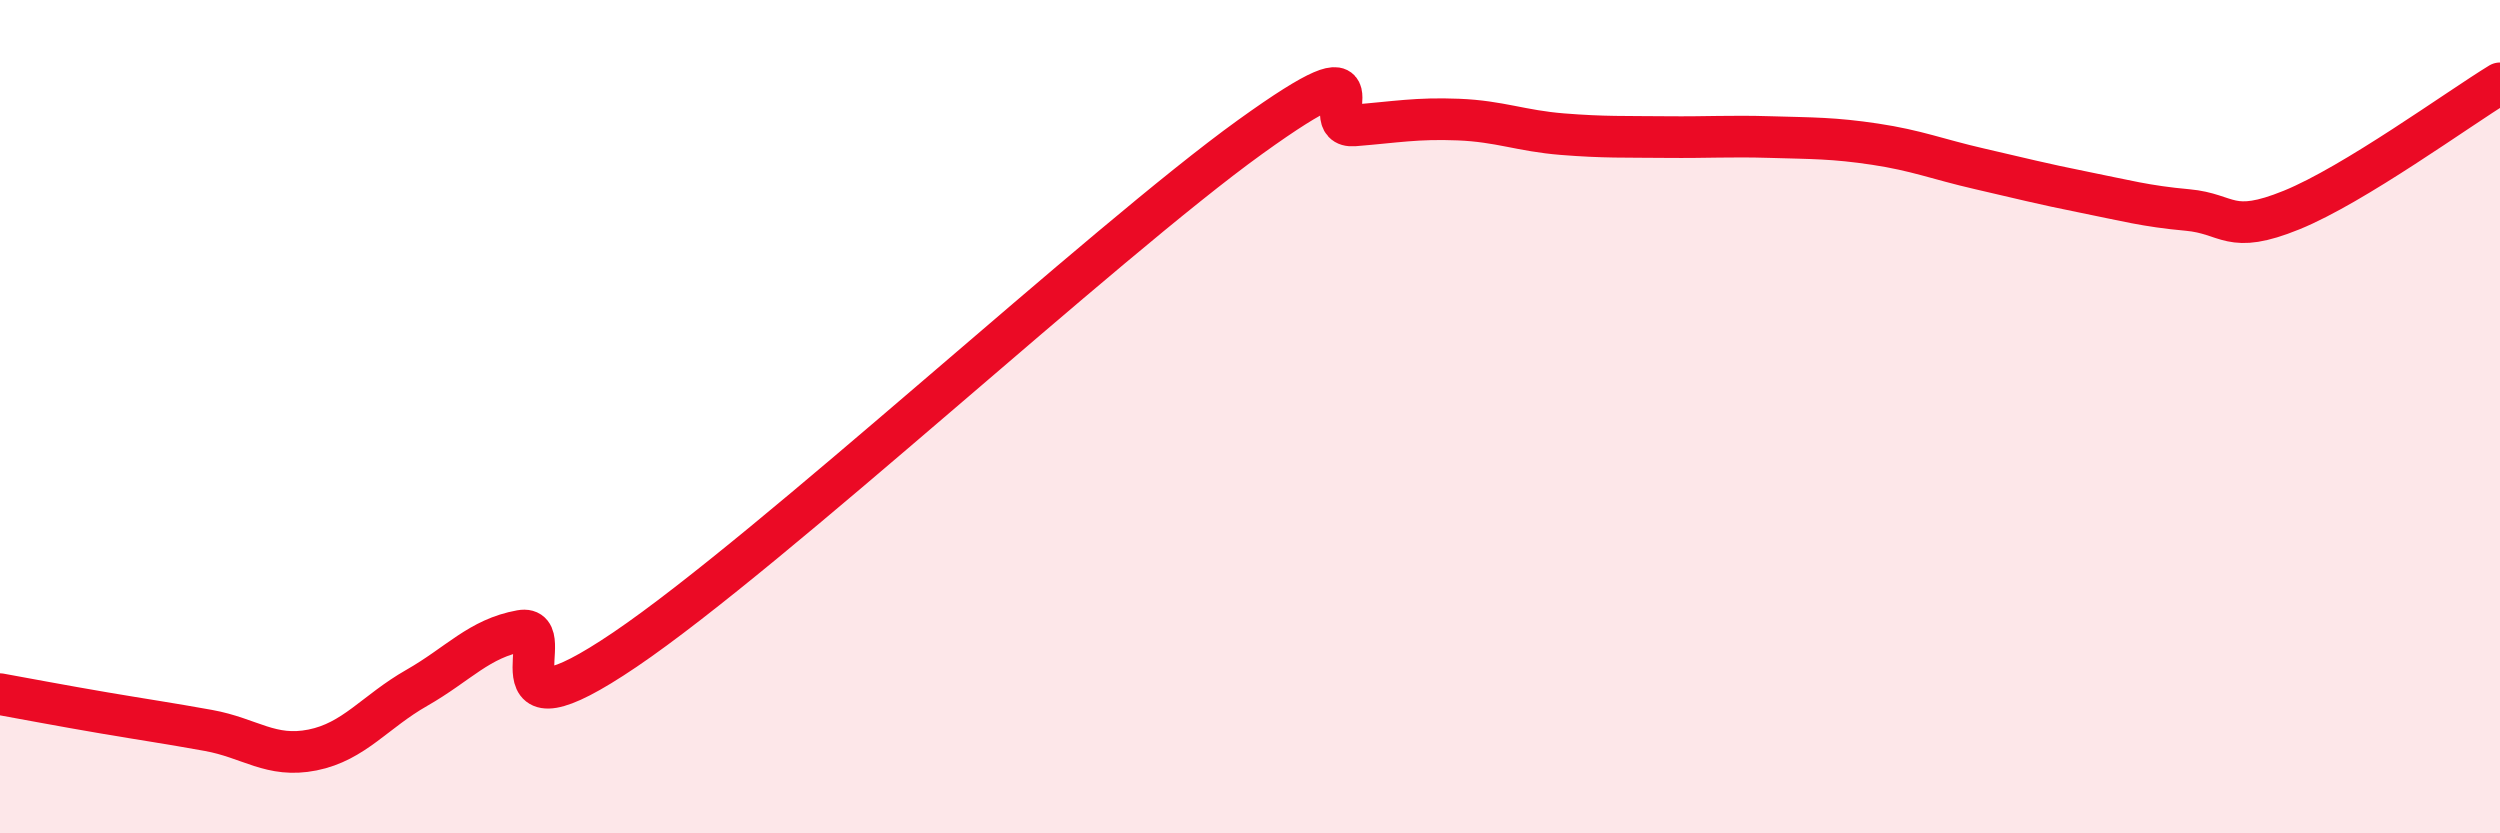 
    <svg width="60" height="20" viewBox="0 0 60 20" xmlns="http://www.w3.org/2000/svg">
      <path
        d="M 0,16.66 C 0.5,16.75 1.5,16.94 2.5,17.11 C 3.5,17.28 4,17.35 5,17.53 C 6,17.71 6.5,18.2 7.5,18 C 8.5,17.8 9,17.08 10,16.51 C 11,15.94 11.5,15.32 12.5,15.14 C 13.5,14.96 11.5,17.96 15,15.59 C 18.5,13.22 26.5,5.81 30,3.29 C 33.5,0.77 31.5,3.09 32.5,3.01 C 33.5,2.93 34,2.83 35,2.87 C 36,2.91 36.5,3.14 37.5,3.22 C 38.5,3.3 39,3.28 40,3.29 C 41,3.3 41.5,3.26 42.5,3.29 C 43.5,3.32 44,3.31 45,3.46 C 46,3.61 46.5,3.82 47.5,4.05 C 48.5,4.28 49,4.41 50,4.61 C 51,4.81 51.5,4.95 52.5,5.04 C 53.5,5.13 53.5,5.65 55,5.04 C 56.5,4.43 59,2.61 60,2L60 20L0 20Z"
        fill="#EB0A25"
        opacity="0.1"
        stroke-linecap="round"
        stroke-linejoin="round"
      />
      <path
        d="M 0,16.66 C 0.5,16.75 1.5,16.94 2.5,17.11 C 3.5,17.28 4,17.35 5,17.53 C 6,17.71 6.5,18.2 7.5,18 C 8.5,17.8 9,17.08 10,16.51 C 11,15.94 11.5,15.32 12.5,15.14 C 13.5,14.96 11.5,17.96 15,15.59 C 18.5,13.22 26.5,5.81 30,3.29 C 33.5,0.77 31.5,3.09 32.5,3.01 C 33.5,2.93 34,2.83 35,2.87 C 36,2.91 36.5,3.14 37.5,3.22 C 38.5,3.3 39,3.28 40,3.29 C 41,3.3 41.5,3.26 42.5,3.29 C 43.5,3.32 44,3.31 45,3.46 C 46,3.61 46.5,3.82 47.5,4.05 C 48.5,4.28 49,4.41 50,4.61 C 51,4.81 51.5,4.95 52.5,5.04 C 53.5,5.13 53.5,5.65 55,5.04 C 56.5,4.43 59,2.61 60,2"
        stroke="#EB0A25"
        stroke-width="1"
        fill="none"
        stroke-linecap="round"
        stroke-linejoin="round"
      />
    </svg>
  
